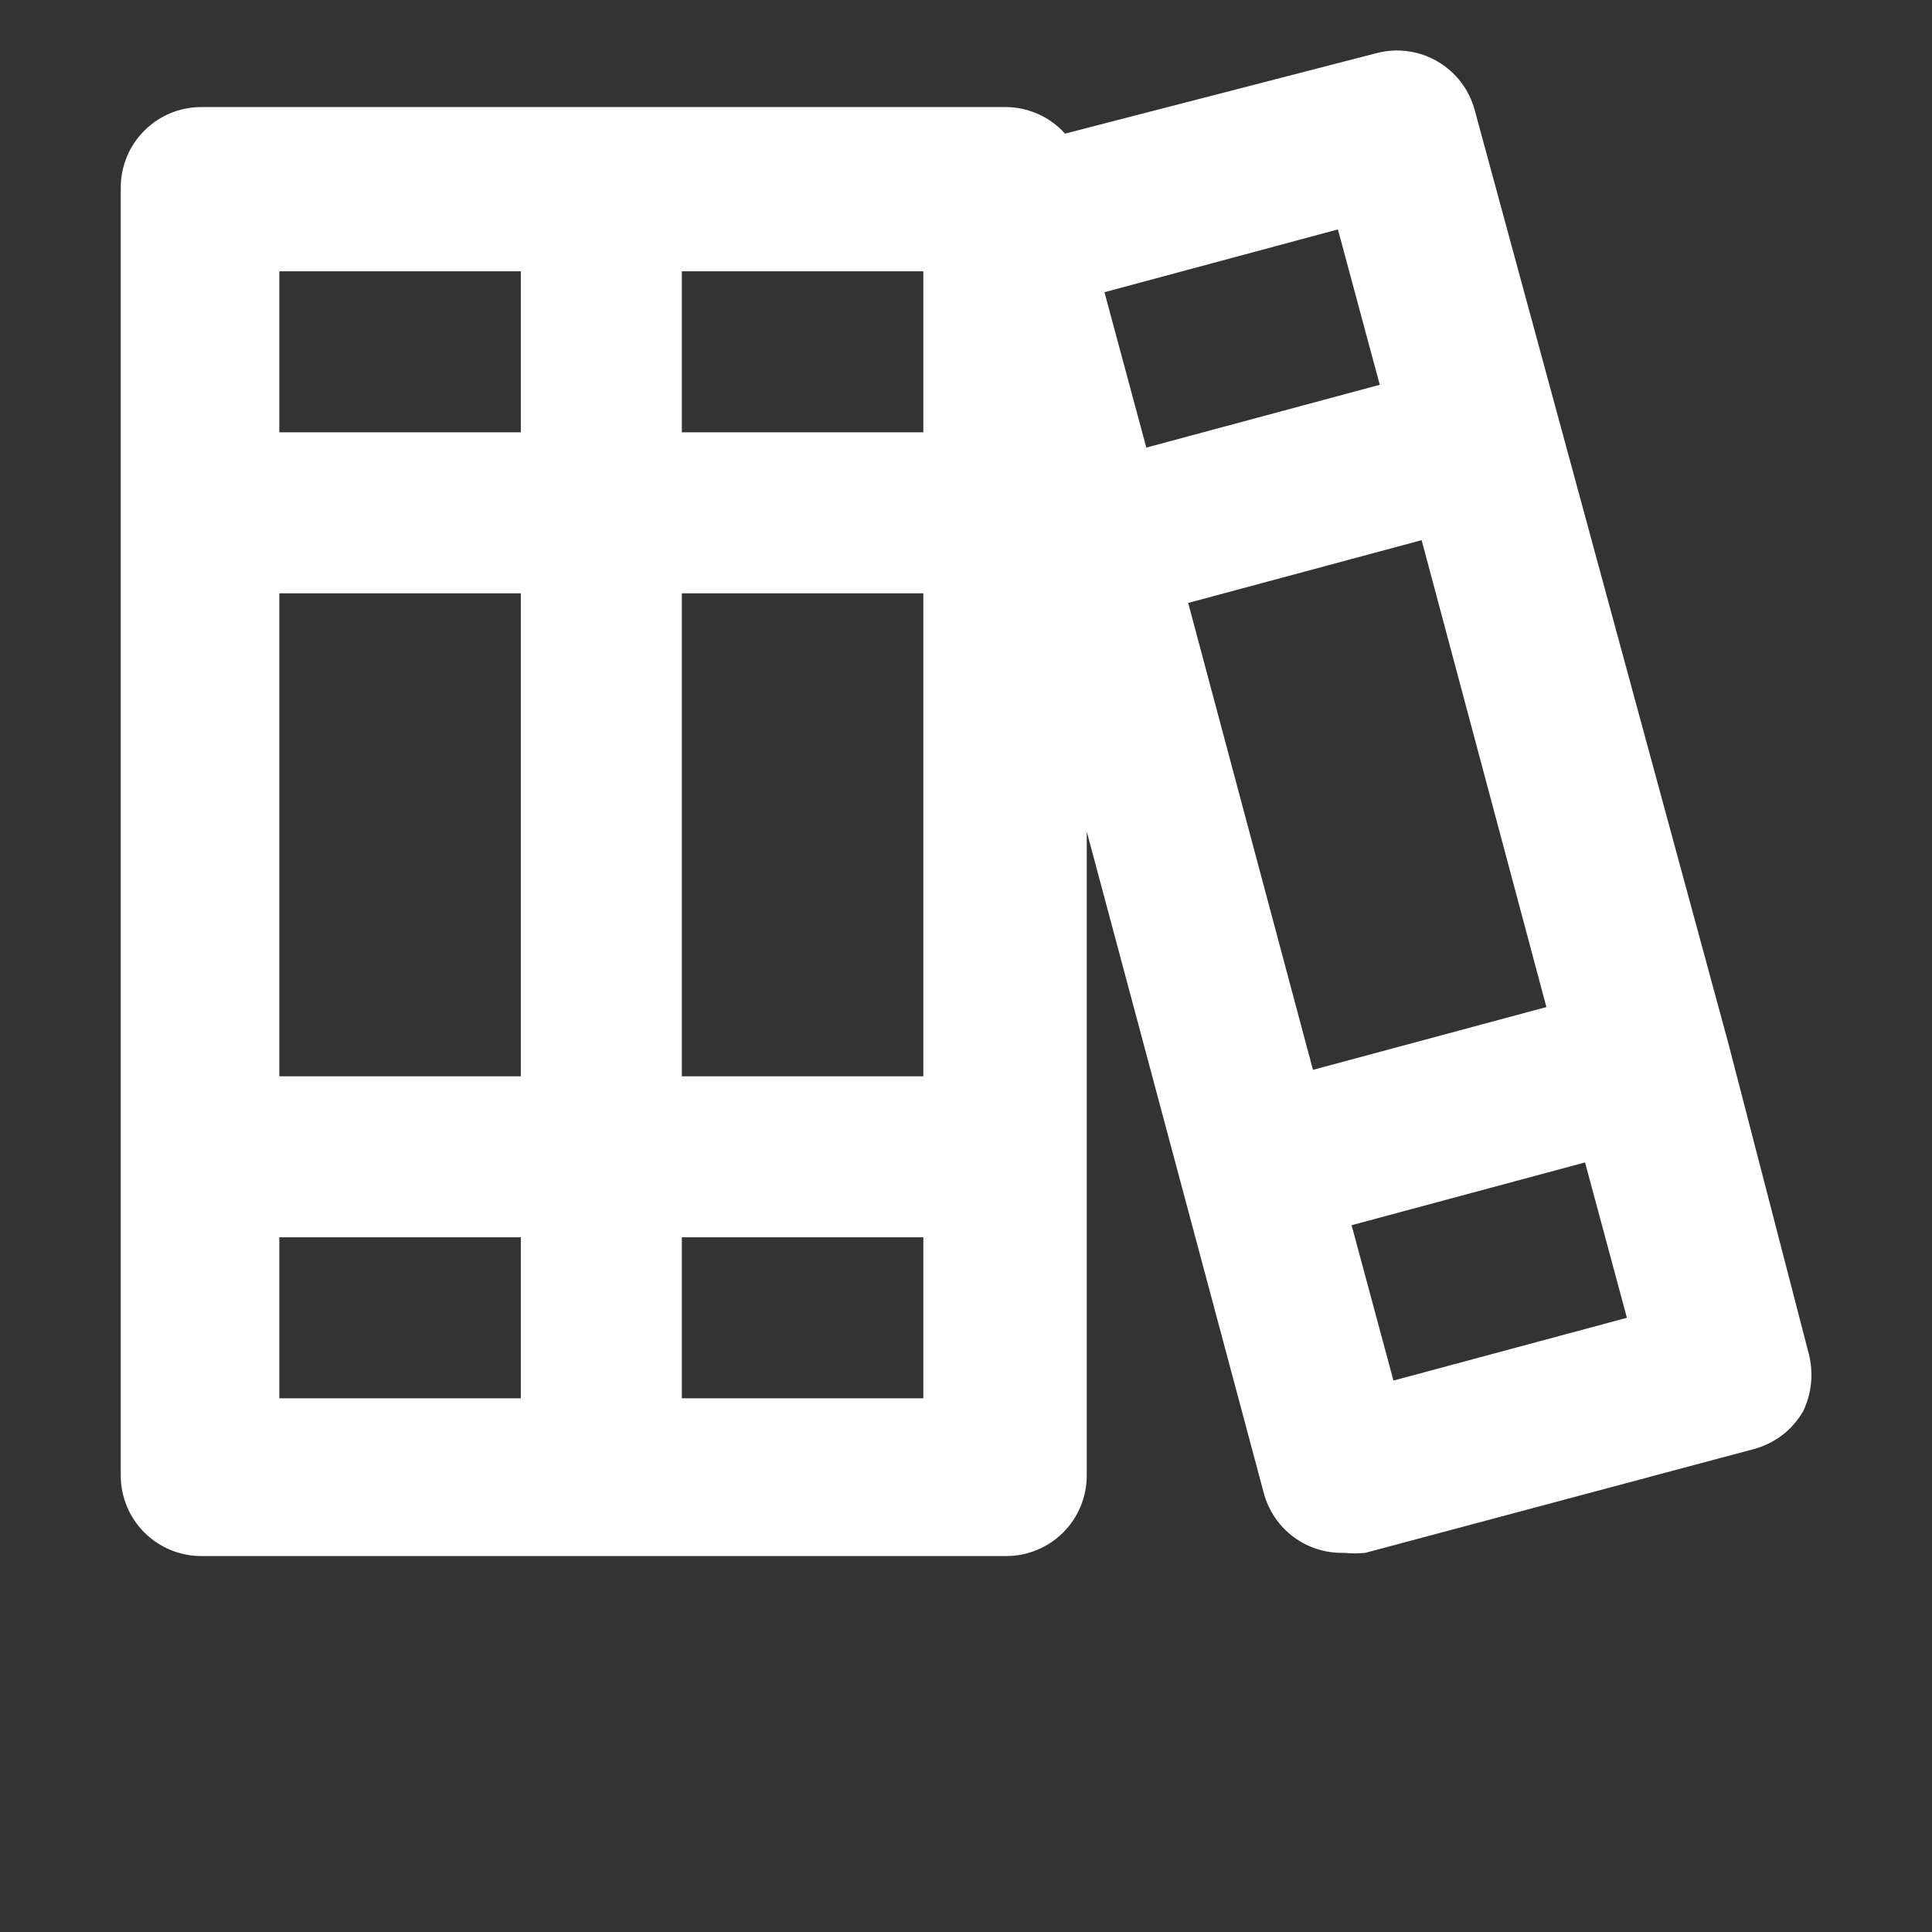 <?xml version="1.0" encoding="UTF-8"?> <svg xmlns="http://www.w3.org/2000/svg" width="24" height="24" viewBox="0 0 24 24" fill="none"><rect x="0" y="0" width="24" height="24" fill="#333333" stroke="none"/><path d="M22.47 16.82L21.47 12.96L18.32 1.37C18.252 1.114 18.085 0.896 17.857 0.763C17.628 0.63 17.356 0.593 17.1 0.66L13.23 1.66C13.138 1.557 13.025 1.475 12.899 1.418C12.774 1.362 12.638 1.331 12.5 1.33H2.5C2.235 1.33 1.98 1.435 1.793 1.623C1.605 1.81 1.5 2.064 1.5 2.33V18.33C1.5 18.595 1.605 18.849 1.793 19.037C1.98 19.224 2.235 19.33 2.5 19.33H12.5C12.765 19.33 13.02 19.224 13.207 19.037C13.395 18.849 13.5 18.595 13.5 18.33V10.33L15.7 18.55C15.759 18.768 15.889 18.96 16.071 19.094C16.253 19.229 16.474 19.297 16.7 19.29C16.786 19.299 16.874 19.299 16.96 19.29L21.79 18C21.918 17.965 22.037 17.906 22.142 17.826C22.247 17.745 22.334 17.644 22.4 17.53C22.506 17.308 22.53 17.057 22.47 16.82ZM6.47 17.37H3.47V15.37H6.47V17.37ZM6.47 13.37H3.47V7.37H6.47V13.37ZM6.47 5.37H3.47V3.37H6.47V5.37ZM11.47 17.37H8.47V15.37H11.47V17.37ZM11.47 13.37H8.47V7.37H11.47V13.37ZM11.47 5.37H8.47V3.37H11.47V5.37ZM13.72 3.63L16.62 2.85L17.14 4.78L14.24 5.56L13.72 3.63ZM16.31 13.29L14.76 7.49L17.66 6.71L19.21 12.51L16.31 13.29ZM17.31 17.15L16.79 15.22L19.69 14.44L20.21 16.37L17.31 17.15Z" fill="white"></path></svg> 